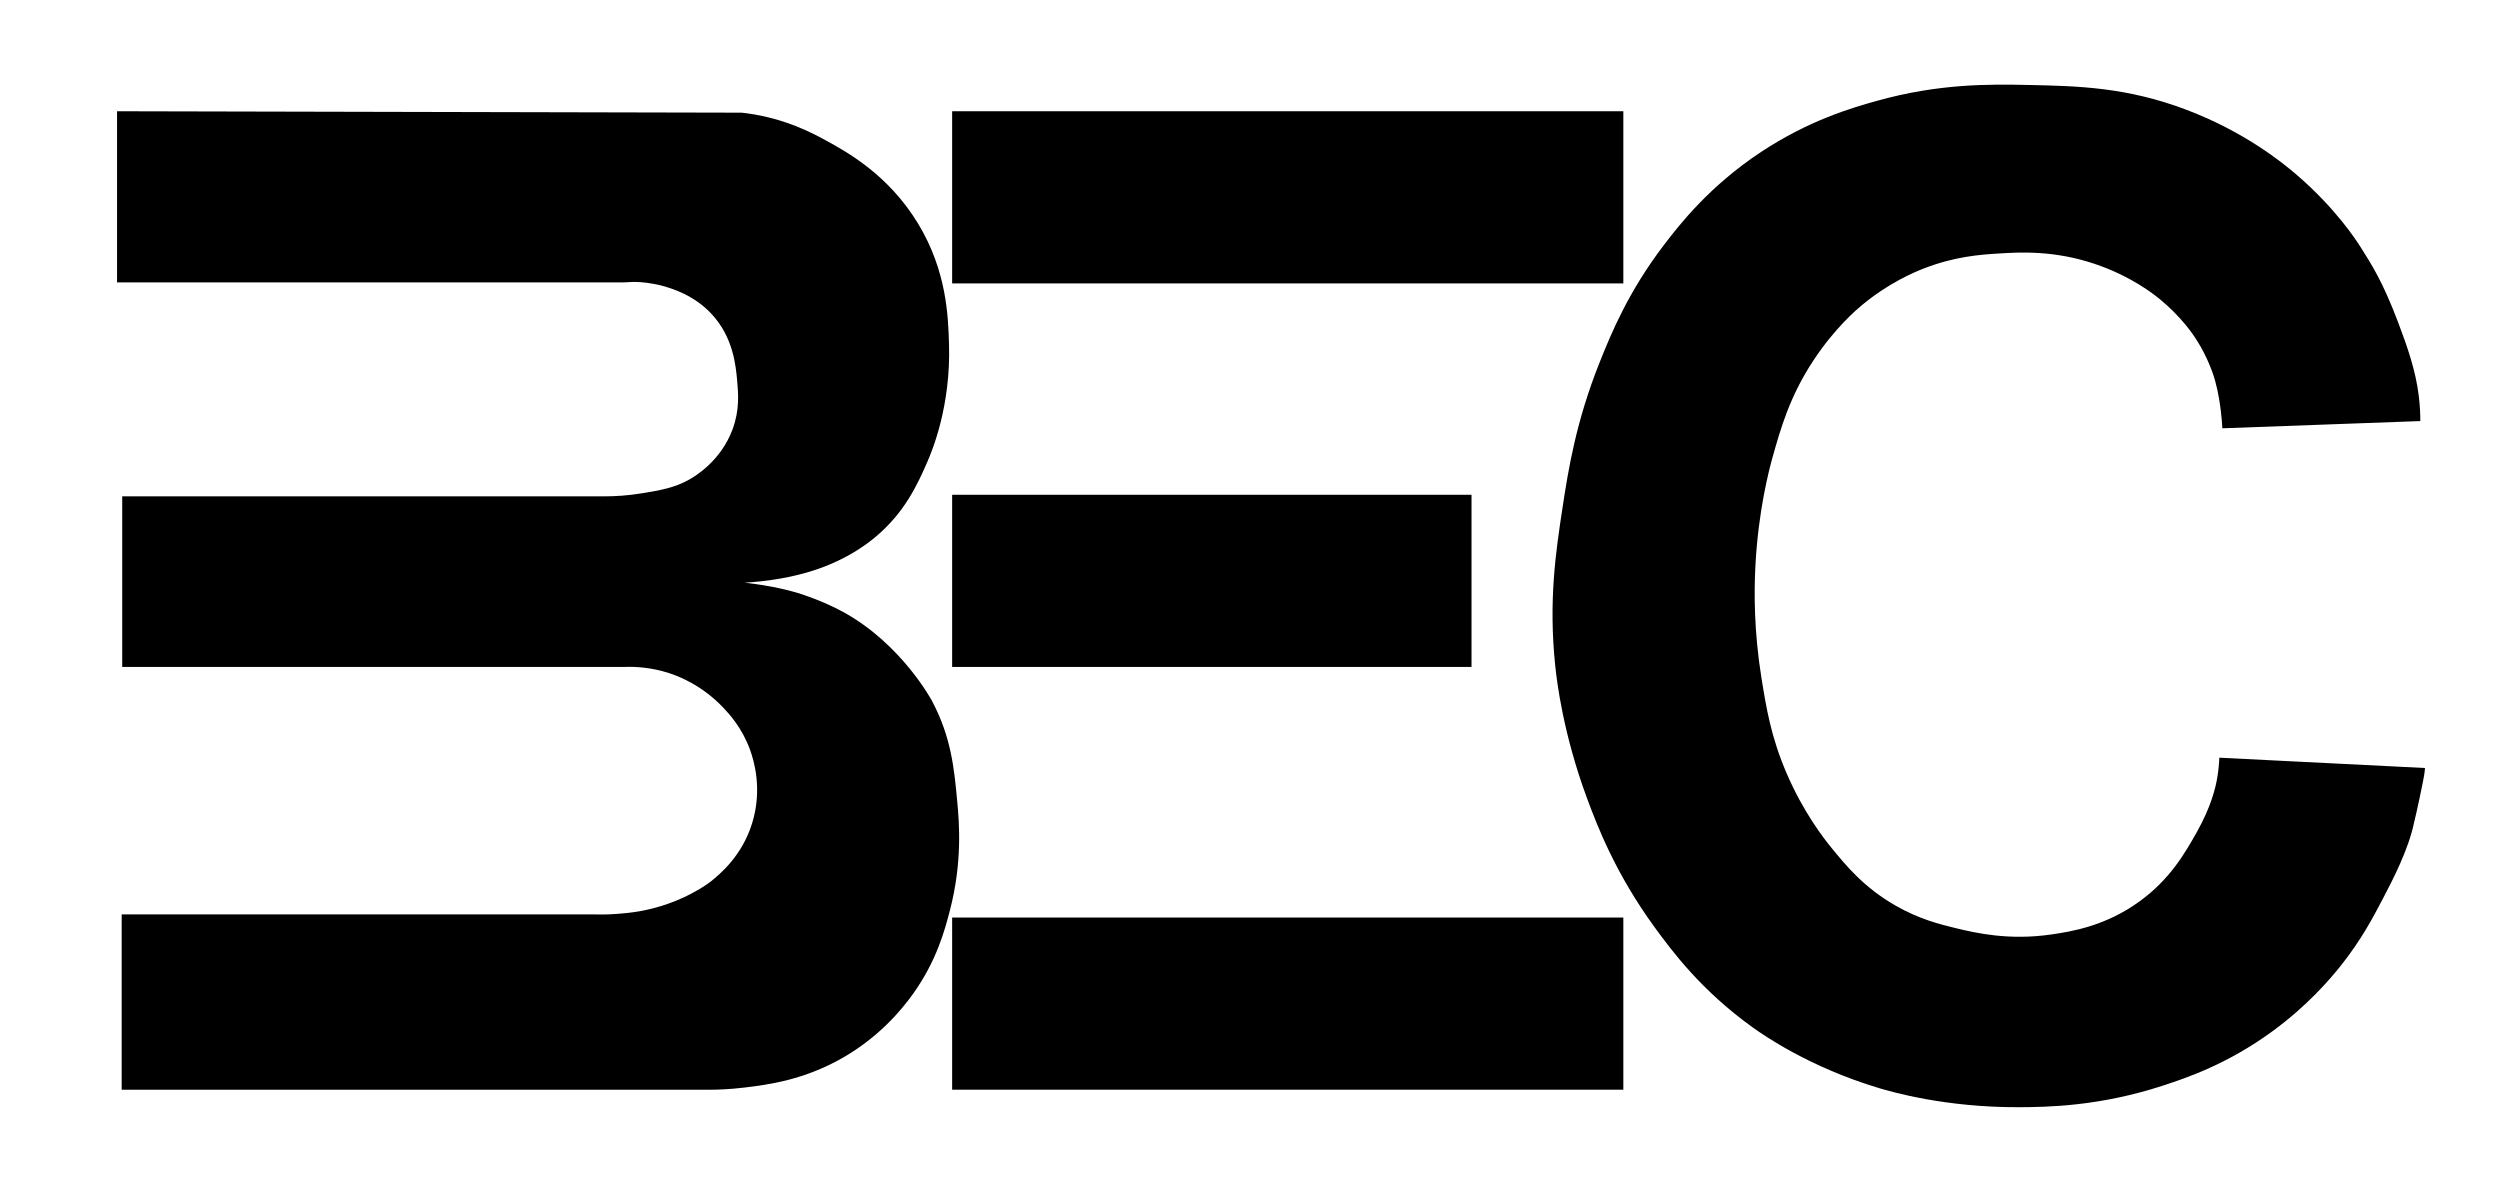 <svg xmlns:dc="http://purl.org/dc/elements/1.1/" xmlns:cc="http://creativecommons.org/ns#" xmlns:rdf="http://www.w3.org/1999/02/22-rdf-syntax-ns#" xmlns:svg="http://www.w3.org/2000/svg" xmlns="http://www.w3.org/2000/svg" xmlns:sodipodi="http://sodipodi.sourceforge.net/DTD/sodipodi-0.dtd" xmlns:inkscape="http://www.inkscape.org/namespaces/inkscape" id="Capa_1" x="0px" y="0px" viewBox="0 0 935.28 445.54" style="enable-background:new 0 0 935.28 445.54;" xml:space="preserve" sodipodi:docname="logo_bec.svg" inkscape:version="1.0.2-2 (e86c870879, 2021-01-15)"><defs id="defs15"></defs><path d="M43.79,41.62c0,21.34,0,42.69,0,64.03c63.09,0,126.18,0,189.28,0c1.39-0.06,2.77-0.13,4.16-0.19  c2.64,0.04,6.44,0.33,10.8,1.54c3.33,0.93,11.48,3.31,18.13,10.41c8.17,8.74,9.12,19.35,9.64,25.26c0.4,4.55,0.95,10.68-1.74,17.94  c-4.42,11.95-14.15,17.66-16.39,18.9c-5.47,3.02-10.55,3.87-17.36,5.01c-5.54,0.93-10.22,1.14-13.5,1.16c-60.36,0-120.73,0-181.09,0  c0,21.28,0,42.56,0,63.84c61.39,0,122.79,0,184.18,0c1.16,0,2.33,0,3.49,0c3.84-0.16,9.94,0.03,16.95,2.31  c3.07,1,12.1,4.29,20.25,12.92c2.29,2.43,7.04,7.56,10.03,15.81c1.45,4.01,4.67,14.75,0.77,27.39  c-3.76,12.19-11.91,18.95-15.43,21.79c0,0-10.3,8.31-26.81,11.19c-5.68,0.99-11.96,1.16-11.96,1.16c-1.88,0.05-3.47,0.03-4.63,0  c-59.01,0-118.03,0-177.04,0c0,21.86,0,43.72,0,65.59c70.07,0,140.14,0,210.21,0c3.15,0,6.3,0,9.45,0c3.2,0,7.73-0.14,13.11-0.79  c8.86-1.05,22.43-2.8,37.03-11.19c13.37-7.68,21.8-17.59,26.42-24.11c8.7-12.29,11.73-23.62,13.69-31.24  c4.63-17.99,3.42-32.53,2.7-40.31c-1.13-12.31-2.23-24.19-9.45-37.8c0,0-11.33-21.35-33.36-33.36c-7.93-4.32-16.15-6.82-16.87-7.04  c-6.8-2.03-12.86-2.92-15.82-3.34c-1.67-0.24-3.08-0.4-4.07-0.51c1.46-0.08,3.49-0.23,5.9-0.49c2.65-0.29,11.31-1.29,19.77-4.05  c3.64-1.19,13.62-4.54,23.14-12.44c11.14-9.24,15.97-20,19.57-28.25c1.91-4.38,8.79-21.05,8.1-43.97  c-0.31-10.41-0.82-27.38-11.57-45.13c-11.13-18.37-26.76-26.9-34.71-31.24c-4.83-2.64-15.07-8.1-29.31-10.03  c-0.84-0.11-1.53-0.19-1.98-0.24C199.58,41.97,121.68,41.8,43.79,41.62z" id="path2"></path><rect x="356.21" y="41.62" width="251.1" height="64.41" id="rect4"></rect><rect x="356.21" y="185.1" width="194.3" height="64.41" id="rect6"></rect><rect x="356.21" y="343.26" width="251.1" height="64.41" id="rect8"></rect><path d="M831.41,160.23c24.69-0.9,49.37-1.8,74.06-2.7c0-2.25-0.1-5.53-0.58-9.45c-1.16-9.49-4.24-18.3-7.78-27.64  c-5.79-15.3-10.04-21.73-13.86-27.8c-1.74-2.76-9.3-14.51-23.87-27.1c-5.24-4.53-19.58-16.21-41.46-24.49  c-22.39-8.48-40.71-8.87-59.01-9.26c-14.73-0.31-33.49-0.57-56.89,5.98c-9.12,2.55-25.22,7.2-43.2,19.09  c-19.28,12.76-30.38,27.02-36.26,34.71c-13.42,17.56-19.85,33.31-24.11,43.97c-8.88,22.21-11.74,40.28-13.89,54.39  c-2.48,16.31-5.3,34.84-2.7,59.4c0.57,5.36,2.89,25.19,11.96,49.56c3.66,9.86,10.47,27.76,25.07,47.83  c6.55,8.99,17.59,23.91,37.03,37.8c3.79,2.71,21,14.74,47.06,22.56c4.63,1.39,24.92,7.27,52.46,7.14c10.42-0.05,29.97-0.3,53.81-8.1  c8.8-2.88,24.23-8.07,41.08-20.44c12.76-9.37,21.13-19.04,25.46-24.49c7.66-9.67,11.99-17.94,15.62-24.88  c3.77-7.21,9.66-18.47,11.76-28.74c0.02-0.08,1.23-4.86,3.28-15.09c0.32-1.61,0.67-3.51,0.77-5.16c-25.65-1.29-51.3-2.57-76.95-3.86  c-0.06,1.85-0.25,4.45-0.77,7.52c-0.56,3.25-2.09,10.5-7.71,20.44c-4.28,7.58-9.89,17.5-21.41,25.84  c-12.77,9.25-25.49,11.25-32.98,12.34c-15.82,2.3-28.21-0.56-35.49-2.31c-6.2-1.49-13.88-3.41-22.76-8.49  c-11.91-6.81-18.71-15.17-24.11-21.79c-2.86-3.51-10.35-13.14-16.59-27.58c-5.9-13.65-7.67-24.65-9.45-35.68  c-2.87-17.79-2.76-32.47-2.31-41.46c1.05-21.37,5.3-37.07,6.36-40.89c3.19-11.42,6.61-23.29,15.43-36.64  c8.03-12.16,16.31-19.13,18.13-20.64c10.03-8.3,19.47-12.27,23.14-13.69c11.57-4.49,21.11-5.17,27.96-5.59  c8.26-0.52,20.83-1.18,35.87,3.86c13.59,4.55,22.22,11.41,24.3,13.11c8.31,6.8,12.75,13.57,13.69,15.04  c4.74,7.39,6.67,13.95,7.14,15.62c1.28,4.59,1.85,9.05,2.12,11.19C831.16,156.33,831.32,158.58,831.41,160.23z" id="path10"></path></svg>